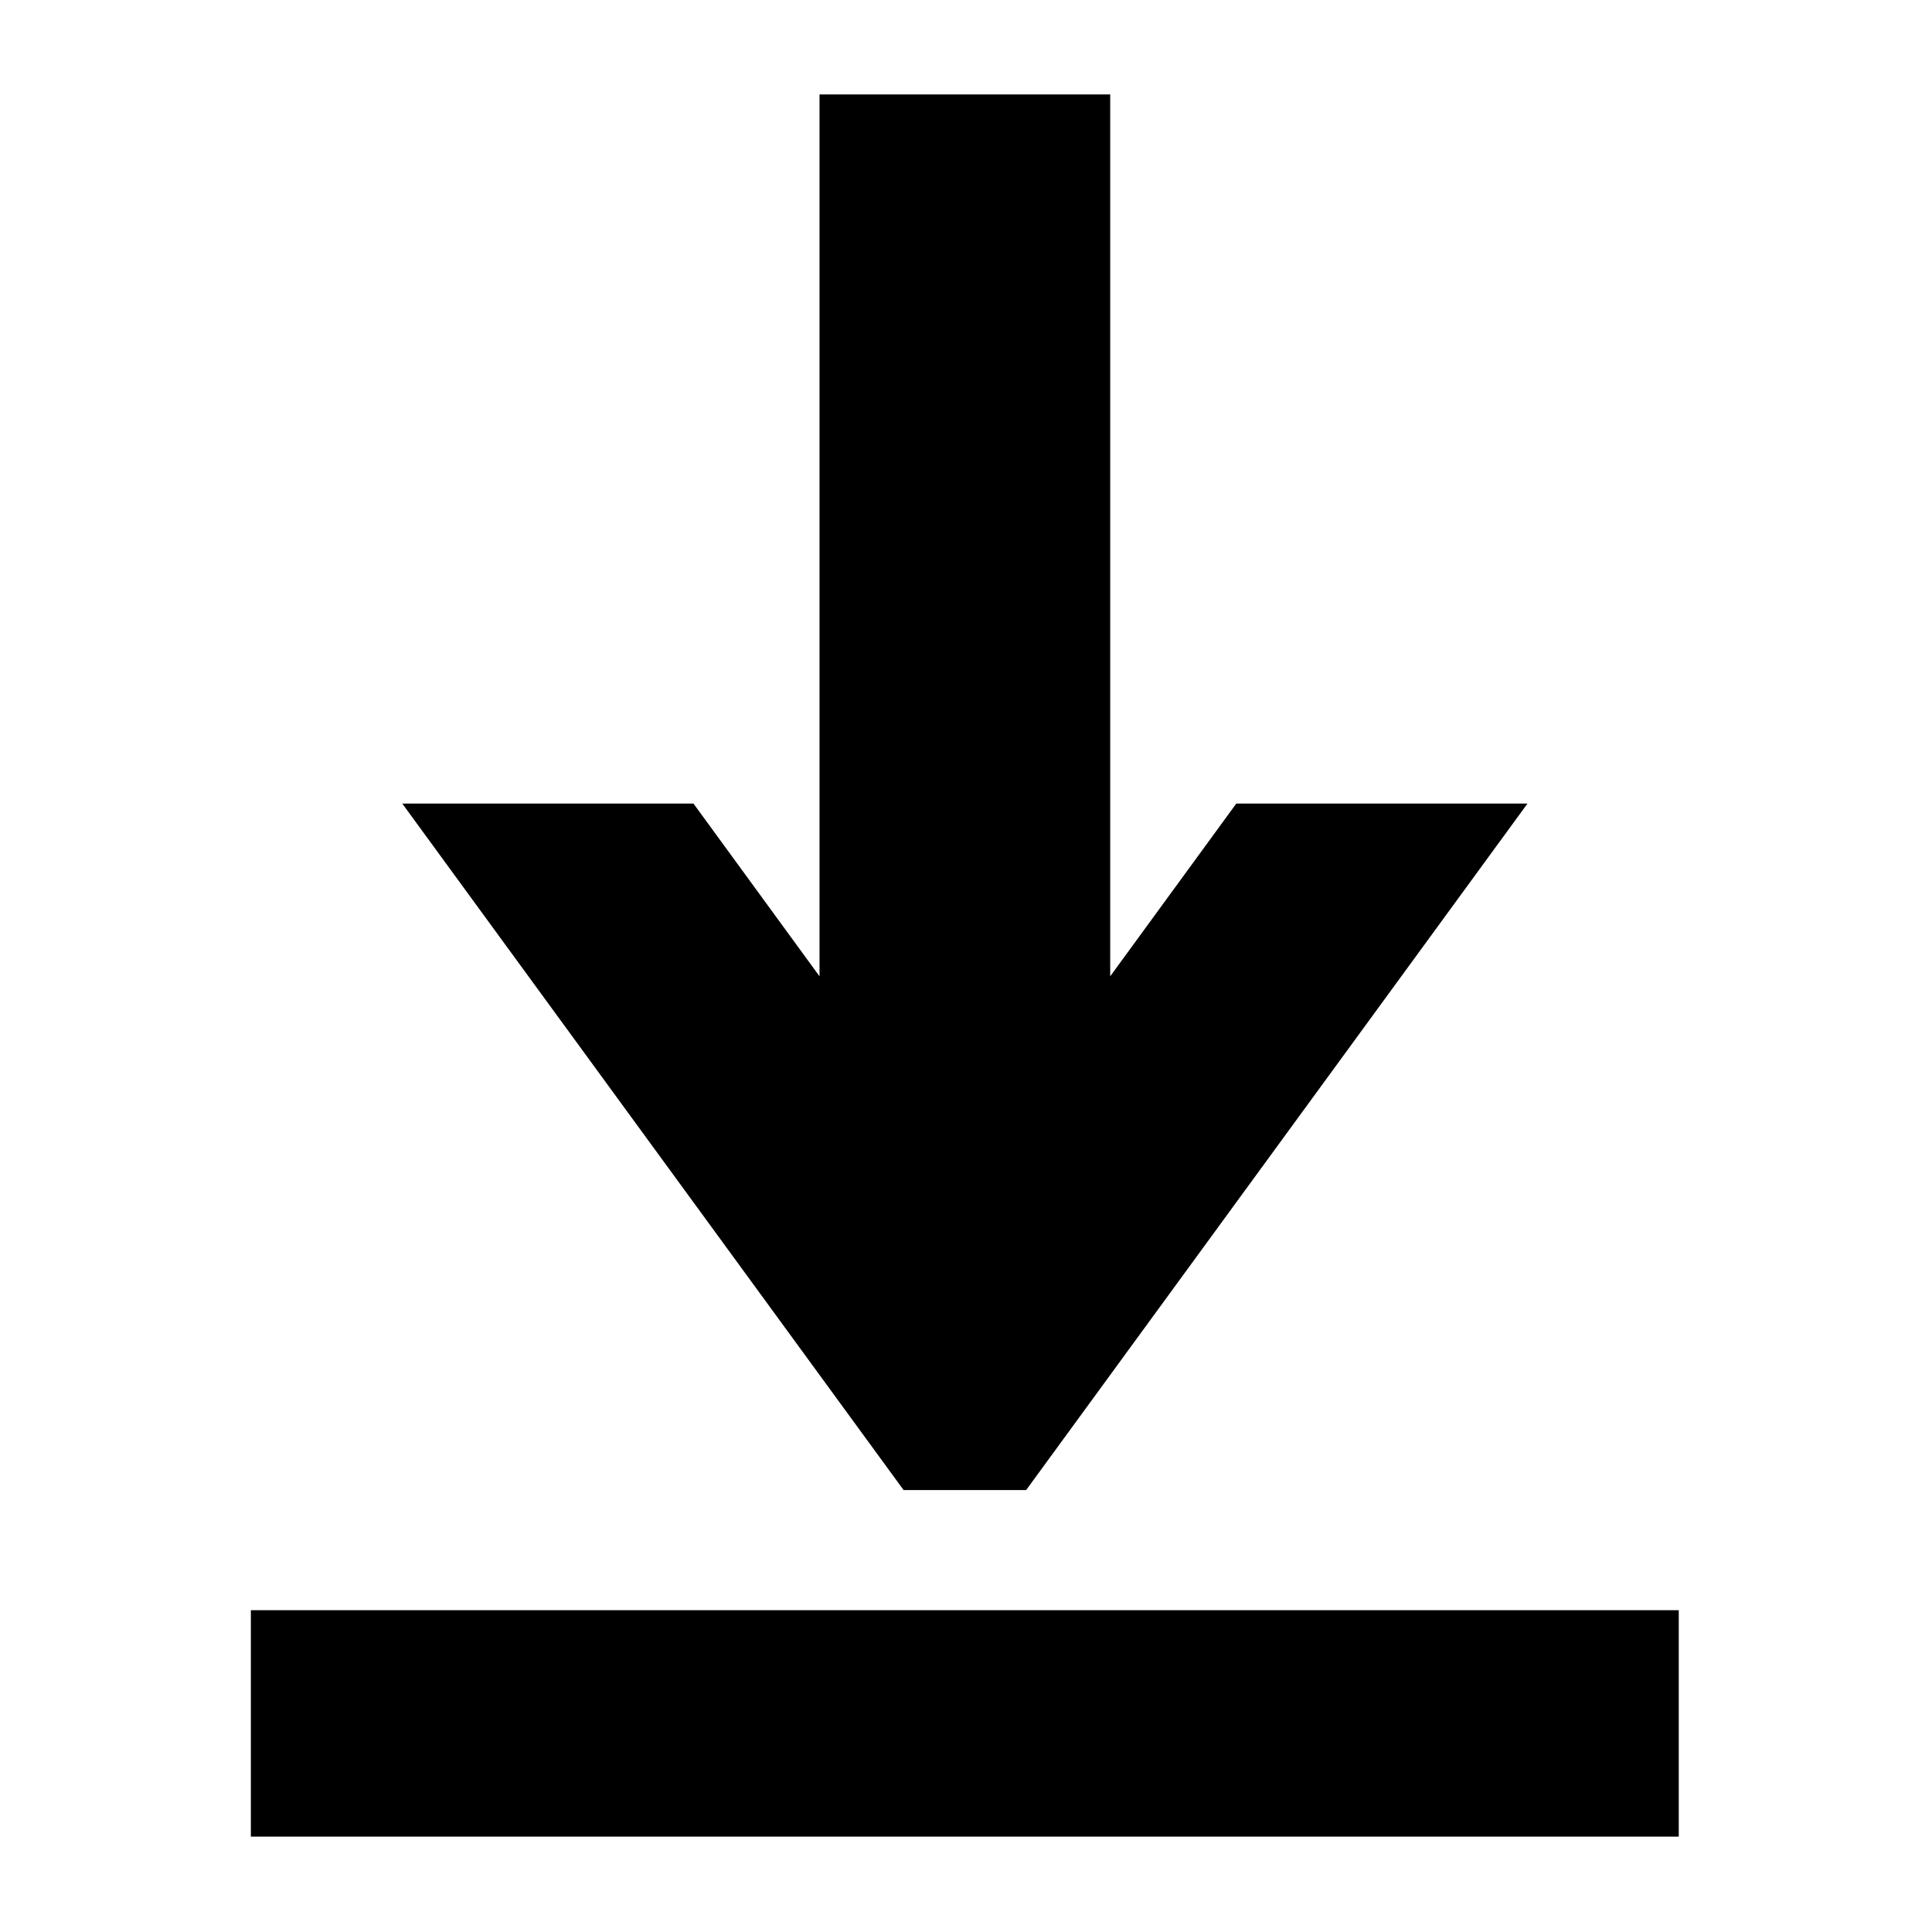 <?xml version="1.0" encoding="UTF-8"?>
<!-- The Best Svg Icon site in the world: iconSvg.co, Visit us! https://iconsvg.co -->
<svg fill="#000000" width="800px" height="800px" version="1.1" viewBox="144 144 512 512" xmlns="http://www.w3.org/2000/svg">
 <g>
  <path d="m361.18 169.02v233.71l-33.406-45.781h-77.172l132.86 181.93h32.48l132.86-181.93h-77.172l-33.414 45.781v-233.71z"/>
  <path d="m210.48 570.72h378.41v60.004h-378.41z"/>
 </g>
</svg>